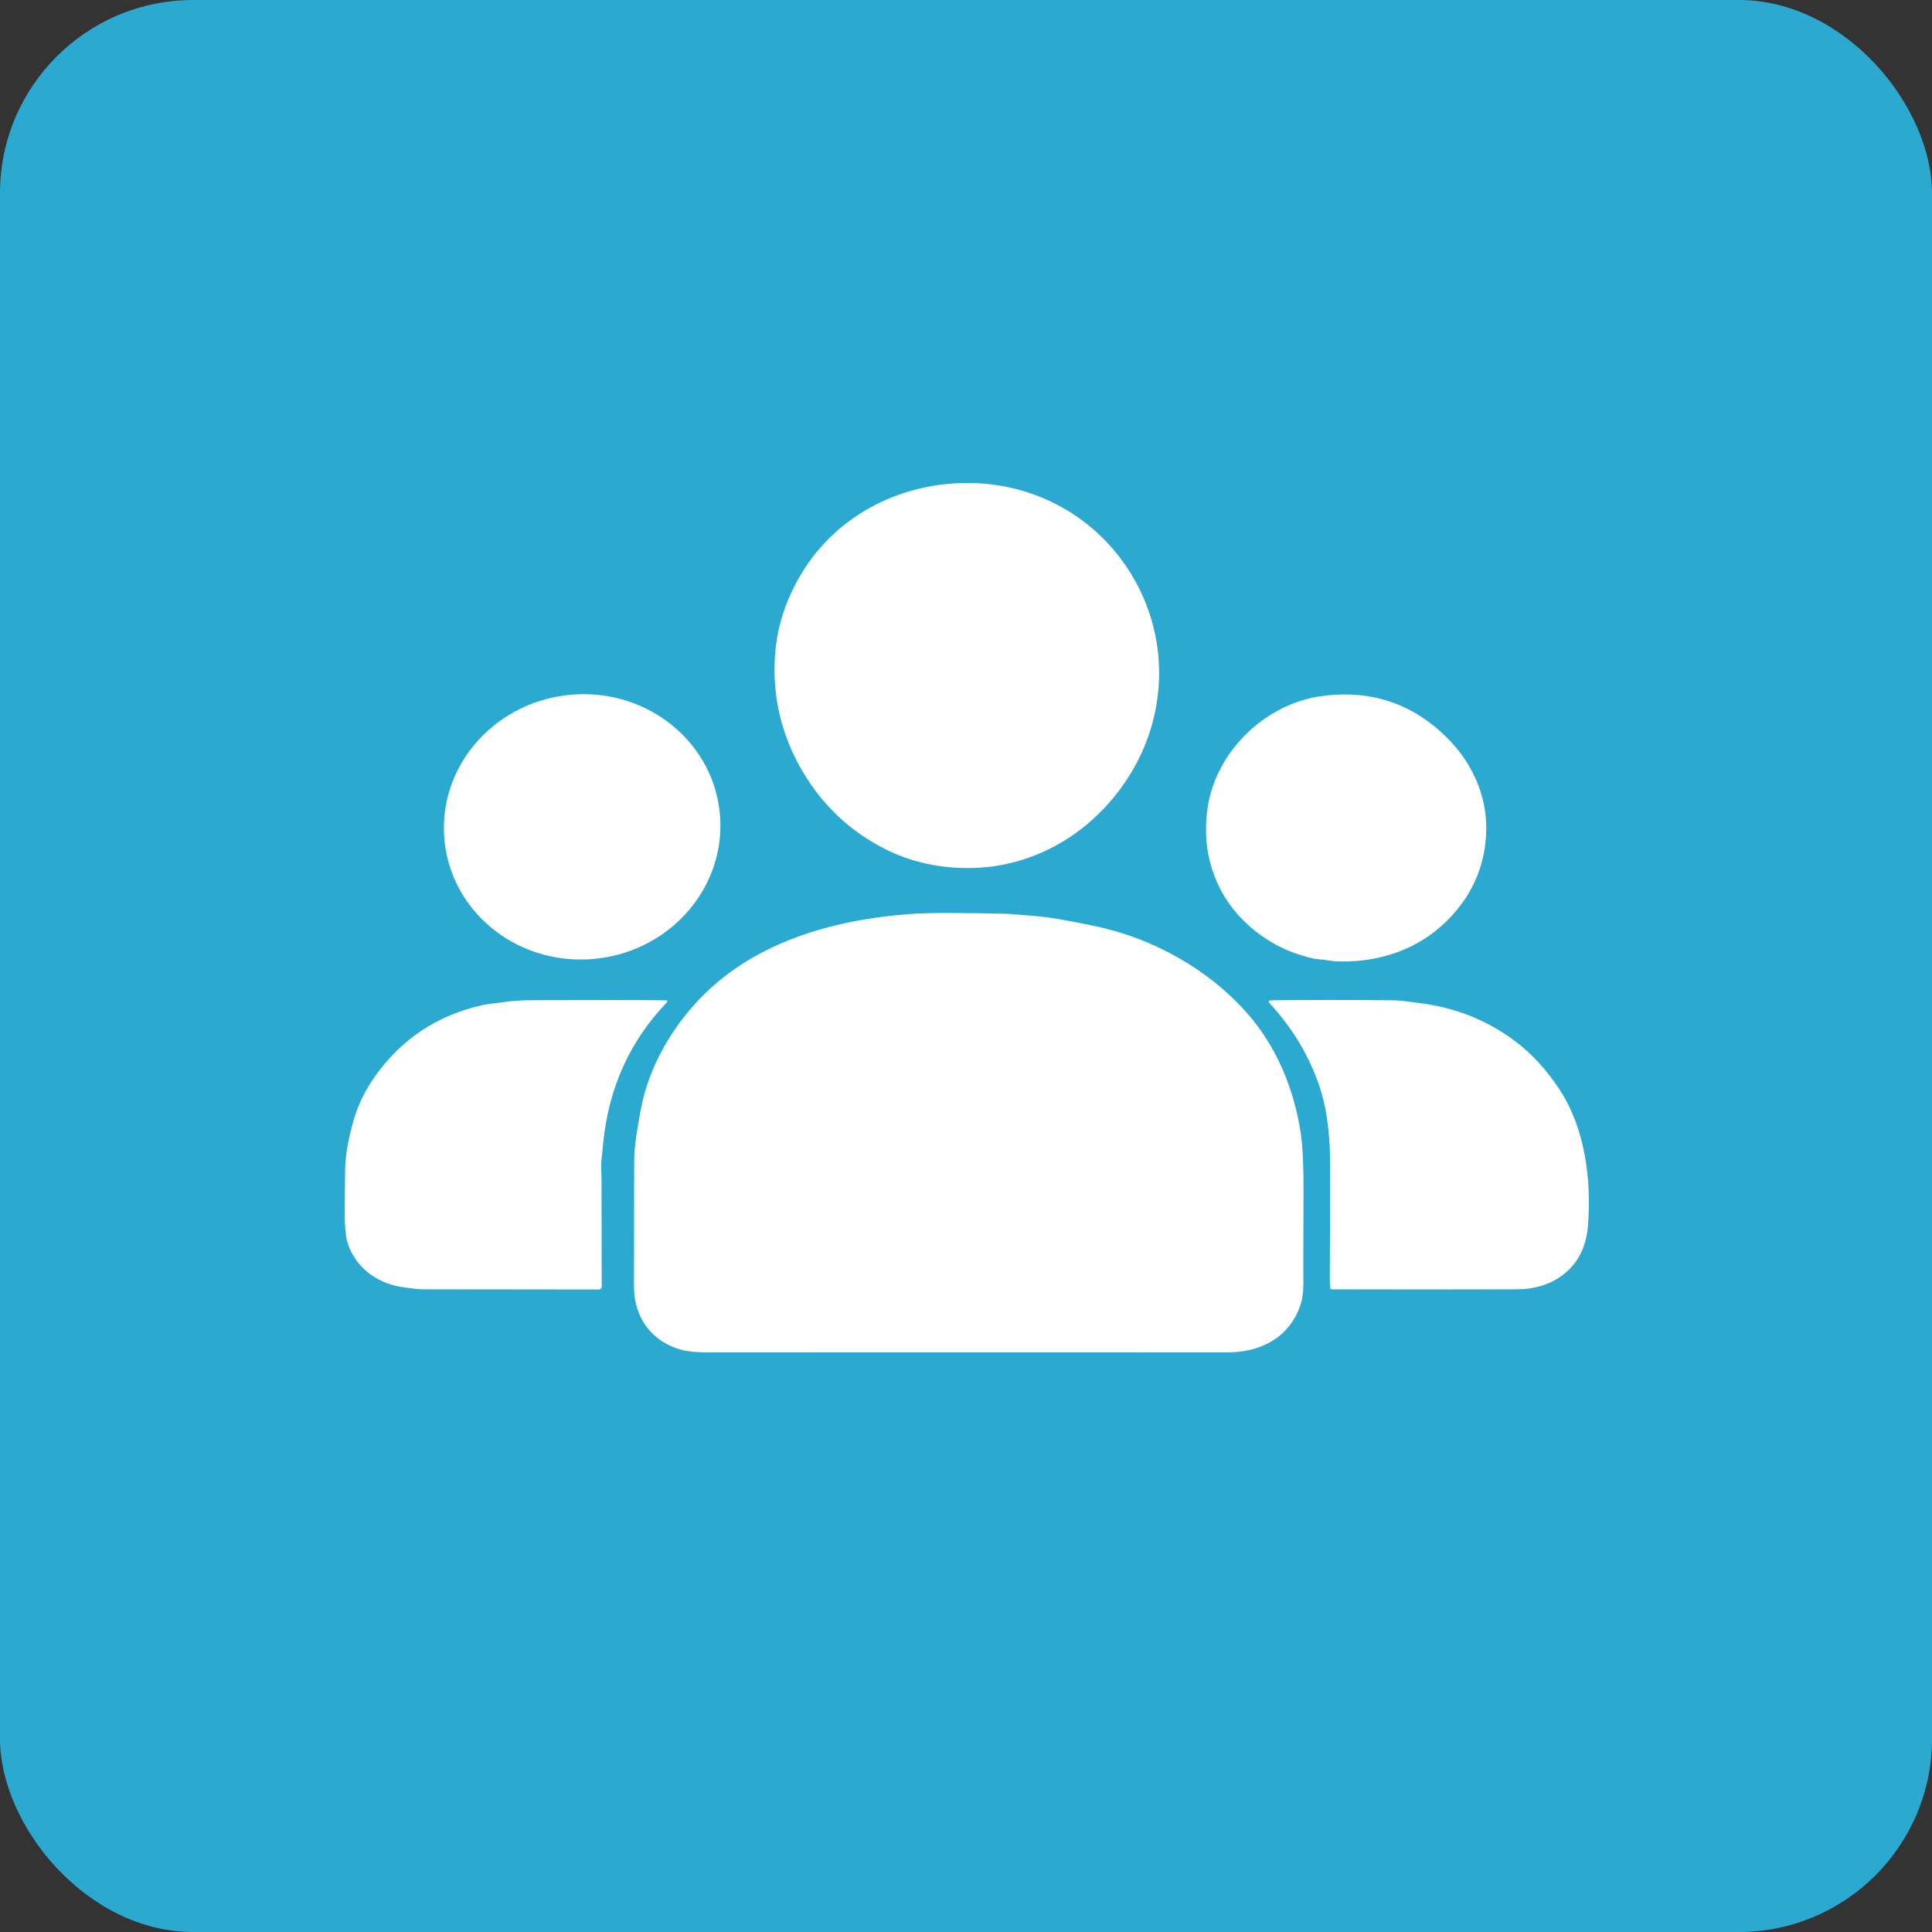 <svg width="20" height="20" viewBox="0 0 20 20" fill="none" xmlns="http://www.w3.org/2000/svg">
<rect x="0" y="0" width="20" height="20" fill="#333333" stroke="none"/>
<rect width="20" height="20" rx="2" fill="#2BA9D0"/>
<g clip-path="url(#clip0_9714_1607)">
<path d="M11.743 5.999C12.082 6.598 12.082 7.314 11.758 7.914C11.41 8.556 10.758 8.989 10.016 8.986C9.702 8.985 9.415 8.918 9.156 8.786C8.796 8.602 8.514 8.335 8.308 7.985C8.302 7.975 8.296 7.965 8.29 7.955C8.284 7.945 8.279 7.934 8.273 7.924C8.079 7.567 7.995 7.188 8.023 6.785C8.042 6.494 8.132 6.214 8.293 5.944C8.673 5.307 9.379 4.97 10.109 5.002C10.79 5.032 11.404 5.401 11.743 5.999Z" fill="white"/>
<path d="M7.449 8.395C7.536 9.148 6.97 9.832 6.184 9.923C5.398 10.014 4.691 9.477 4.604 8.724C4.516 7.971 5.083 7.287 5.869 7.196C6.654 7.105 7.362 7.642 7.449 8.395Z" fill="white"/>
<path d="M12.661 7.908C12.867 7.547 13.246 7.268 13.674 7.207C14.172 7.137 14.598 7.272 14.954 7.612C15.118 7.769 15.236 7.946 15.309 8.144C15.367 8.303 15.393 8.467 15.384 8.636C15.37 8.932 15.268 9.195 15.077 9.425C14.772 9.792 14.335 9.964 13.861 9.953C13.777 9.951 13.719 9.934 13.639 9.929C13.621 9.928 13.591 9.923 13.551 9.912C13.341 9.859 13.156 9.767 12.993 9.637C12.764 9.453 12.611 9.226 12.534 8.953C12.487 8.787 12.473 8.608 12.494 8.417C12.513 8.238 12.569 8.068 12.661 7.908Z" fill="white"/>
<path d="M11.363 9.593C11.944 9.72 12.508 10.035 12.904 10.481C13.208 10.823 13.395 11.263 13.465 11.729C13.486 11.867 13.495 12.071 13.494 12.344C13.492 12.908 13.491 13.204 13.492 13.233C13.496 13.348 13.485 13.444 13.458 13.522C13.366 13.784 13.15 13.943 12.877 13.986C12.819 13.996 12.747 14.001 12.66 14C11.21 13.999 9.441 13.999 7.352 14C7.224 14.001 7.128 13.992 7.064 13.976C6.752 13.896 6.562 13.643 6.563 13.317C6.564 12.891 6.565 12.463 6.565 12.033C6.565 11.853 6.598 11.685 6.631 11.498C6.705 11.088 6.914 10.704 7.194 10.393C7.766 9.76 8.606 9.521 9.432 9.461C9.599 9.448 9.934 9.448 10.435 9.46C10.445 9.46 10.492 9.464 10.576 9.471C10.655 9.478 10.703 9.482 10.718 9.483C10.86 9.494 11.075 9.531 11.363 9.593Z" fill="white"/>
<path d="M6.895 10.355C6.906 10.355 6.911 10.368 6.904 10.376C6.522 10.774 6.303 11.257 6.245 11.824C6.238 11.901 6.232 11.953 6.229 11.981C6.219 12.06 6.226 12.133 6.227 12.196C6.228 12.613 6.229 12.986 6.229 13.318C6.229 13.335 6.215 13.349 6.198 13.349C5.671 13.349 5.068 13.348 4.389 13.347C4.357 13.347 4.316 13.344 4.267 13.338C4.231 13.334 4.19 13.328 4.146 13.321C3.887 13.277 3.664 13.105 3.593 12.847C3.577 12.787 3.569 12.695 3.569 12.572C3.57 12.327 3.571 12.167 3.573 12.092C3.577 11.954 3.605 11.792 3.658 11.605C3.706 11.435 3.785 11.276 3.893 11.127C4.167 10.749 4.532 10.509 4.989 10.406C5.025 10.398 5.112 10.385 5.25 10.369C5.33 10.359 5.418 10.354 5.515 10.354C6.139 10.352 6.599 10.352 6.895 10.355Z" fill="white"/>
<path d="M13.151 10.355C13.528 10.351 13.95 10.35 14.416 10.355C14.493 10.355 14.593 10.371 14.668 10.38C15.048 10.424 15.386 10.555 15.68 10.775C15.854 10.904 16.008 11.072 16.144 11.278C16.408 11.68 16.476 12.21 16.439 12.684C16.422 12.906 16.336 13.077 16.18 13.197C16.049 13.296 15.891 13.346 15.705 13.347C15.006 13.349 14.366 13.349 13.785 13.347C13.778 13.347 13.772 13.341 13.771 13.334C13.768 13.304 13.766 13.273 13.766 13.242C13.77 12.408 13.77 11.95 13.765 11.867C13.754 11.67 13.729 11.457 13.662 11.255C13.553 10.93 13.379 10.639 13.139 10.382C13.13 10.372 13.137 10.356 13.151 10.355Z" fill="white"/>
</g>
<defs>
<clipPath id="clip0_9714_1607">
<rect width="12.88" height="9" fill="white" transform="translate(3.568 5)"/>
</clipPath>
</defs>
</svg>
